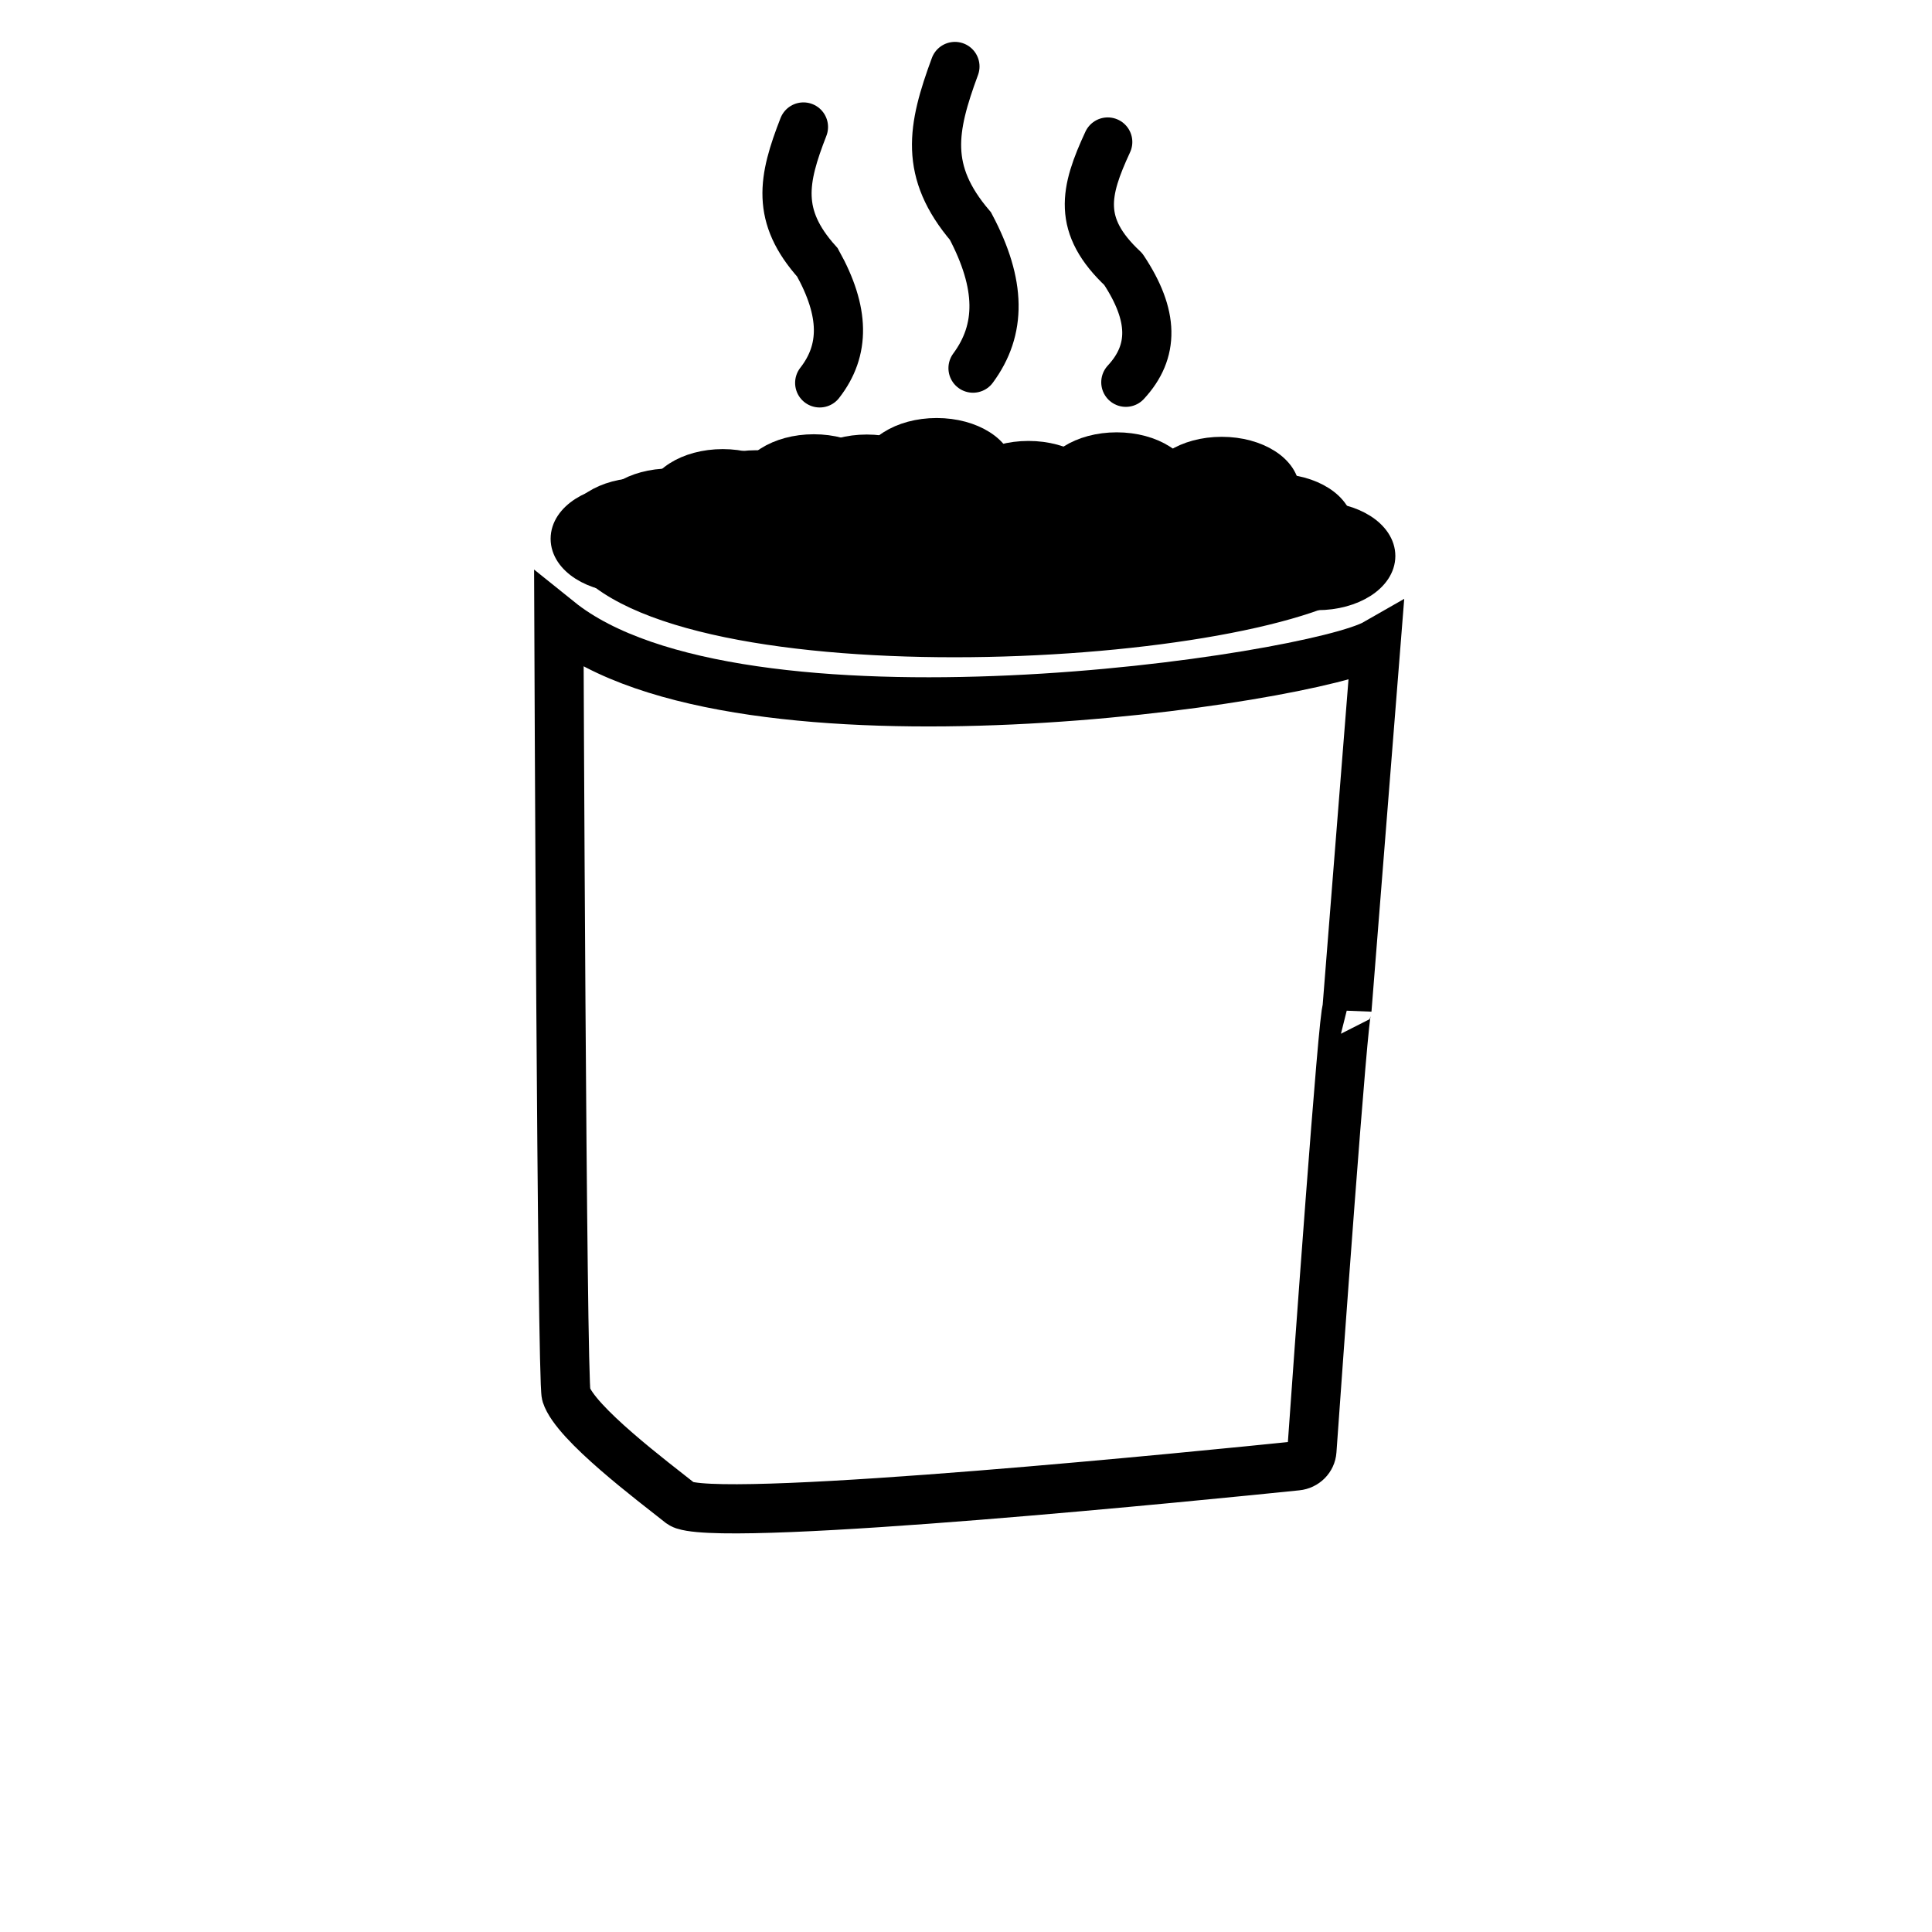 <?xml version="1.0" encoding="UTF-8" standalone="no"?><!DOCTYPE svg PUBLIC "-//W3C//DTD SVG 1.1//EN" "http://www.w3.org/Graphics/SVG/1.1/DTD/svg11.dtd"><svg width="100%" height="100%" viewBox="0 0 22 22" version="1.1" xmlns="http://www.w3.org/2000/svg" xmlns:xlink="http://www.w3.org/1999/xlink" xml:space="preserve" xmlns:serif="http://www.serif.com/" style="fill-rule:evenodd;clip-rule:evenodd;stroke-linecap:round;"><g id="pefc_nl40"></g><rect id="saunaofentyp_Icon_ADS" x="0" y="0" width="22" height="22" style="fill:none;"/><clipPath id="_clip1"><rect x="5.159" y="0.43" width="11.717" height="17.13"/></clipPath><g clip-path="url(#_clip1)"><g><path d="M9.334,4.36c0.291,-0.373 0.287,-0.81 -0.026,-1.372c-0.476,-0.53 -0.392,-0.944 -0.159,-1.542" style="fill:none;stroke:#000;stroke-width:0.56px;"/><path d="M11.08,4.192c0.325,-0.439 0.322,-0.954 -0.029,-1.617c-0.532,-0.625 -0.437,-1.113 -0.177,-1.818" style="fill:none;stroke:#000;stroke-width:0.56px;"/><path d="M12.82,4.353c0.325,-0.35 0.322,-0.76 -0.029,-1.288c-0.532,-0.498 -0.437,-0.887 -0.177,-1.448" style="fill:none;stroke:#000;stroke-width:0.56px;stroke-linejoin:round;"/><path d="M6.552,6.369c1.097,1.542 7.903,1.174 9.033,0.207c-0.264,-1.532 -8.88,-1.645 -9.033,-0.207Z" style="stroke:#000;stroke-width:0.14px;stroke-linecap:butt;"/><ellipse cx="13.912" cy="5.591" rx="0.748" ry="0.477" style="stroke:#000;stroke-width:0.28px;stroke-linecap:butt;stroke-linejoin:round;stroke-miterlimit:2;"/><ellipse cx="14.526" cy="6.013" rx="0.748" ry="0.477" style="stroke:#000;stroke-width:0.28px;stroke-linecap:butt;stroke-linejoin:round;stroke-miterlimit:2;"/><ellipse cx="15.001" cy="6.331" rx="0.748" ry="0.477" style="stroke:#000;stroke-width:0.28px;stroke-linecap:butt;stroke-linejoin:round;stroke-miterlimit:2;"/><ellipse cx="12.716" cy="5.54" rx="0.748" ry="0.477" style="stroke:#000;stroke-width:0.28px;stroke-linecap:butt;stroke-linejoin:round;stroke-miterlimit:2;"/><ellipse cx="11.711" cy="5.638" rx="0.748" ry="0.477" style="stroke:#000;stroke-width:0.28px;stroke-linecap:butt;stroke-linejoin:round;stroke-miterlimit:2;"/><ellipse cx="10.666" cy="5.377" rx="0.748" ry="0.477" style="stroke:#000;stroke-width:0.28px;stroke-linecap:butt;stroke-linejoin:round;stroke-miterlimit:2;"/><ellipse cx="9.87" cy="5.565" rx="0.748" ry="0.477" style="stroke:#000;stroke-width:0.28px;stroke-linecap:butt;stroke-linejoin:round;stroke-miterlimit:2;"/><ellipse cx="9.267" cy="5.562" rx="0.748" ry="0.477" style="stroke:#000;stroke-width:0.28px;stroke-linecap:butt;stroke-linejoin:round;stroke-miterlimit:2;"/><ellipse cx="8.608" cy="5.744" rx="0.748" ry="0.477" style="stroke:#000;stroke-width:0.28px;stroke-linecap:butt;stroke-linejoin:round;stroke-miterlimit:2;"/><ellipse cx="7.627" cy="5.952" rx="0.748" ry="0.477" style="stroke:#000;stroke-width:0.28px;stroke-linecap:butt;stroke-linejoin:round;stroke-miterlimit:2;"/><ellipse cx="7.297" cy="6.058" rx="0.748" ry="0.477" style="stroke:#000;stroke-width:0.28px;stroke-linecap:butt;stroke-linejoin:round;stroke-miterlimit:2;"/><ellipse cx="7.158" cy="6.135" rx="0.748" ry="0.477" style="stroke:#000;stroke-width:0.28px;stroke-linecap:butt;stroke-linejoin:round;stroke-miterlimit:2;"/><ellipse cx="8.23" cy="5.731" rx="0.748" ry="0.477" style="stroke:#000;stroke-width:0.28px;stroke-linecap:butt;stroke-linejoin:round;stroke-miterlimit:2;"/><path d="M15.338,11.498c-0.04,-0.01 -0.338,4.158 -0.399,5.022c-0.006,0.09 -0.079,0.163 -0.172,0.172c-1.002,0.103 -6.357,0.642 -6.975,0.447c-0.016,-0.006 -0.028,-0.01 -0.036,-0.016c-0.325,-0.258 -1.205,-0.917 -1.309,-1.243c-0.05,-0.158 -0.083,-8.808 -0.083,-8.808c2.045,1.645 8.588,0.665 9.305,0.254l-0.331,4.172Z" style="fill:none;stroke:#000;stroke-width:0.56px;stroke-linecap:butt;"/></g></g></svg>